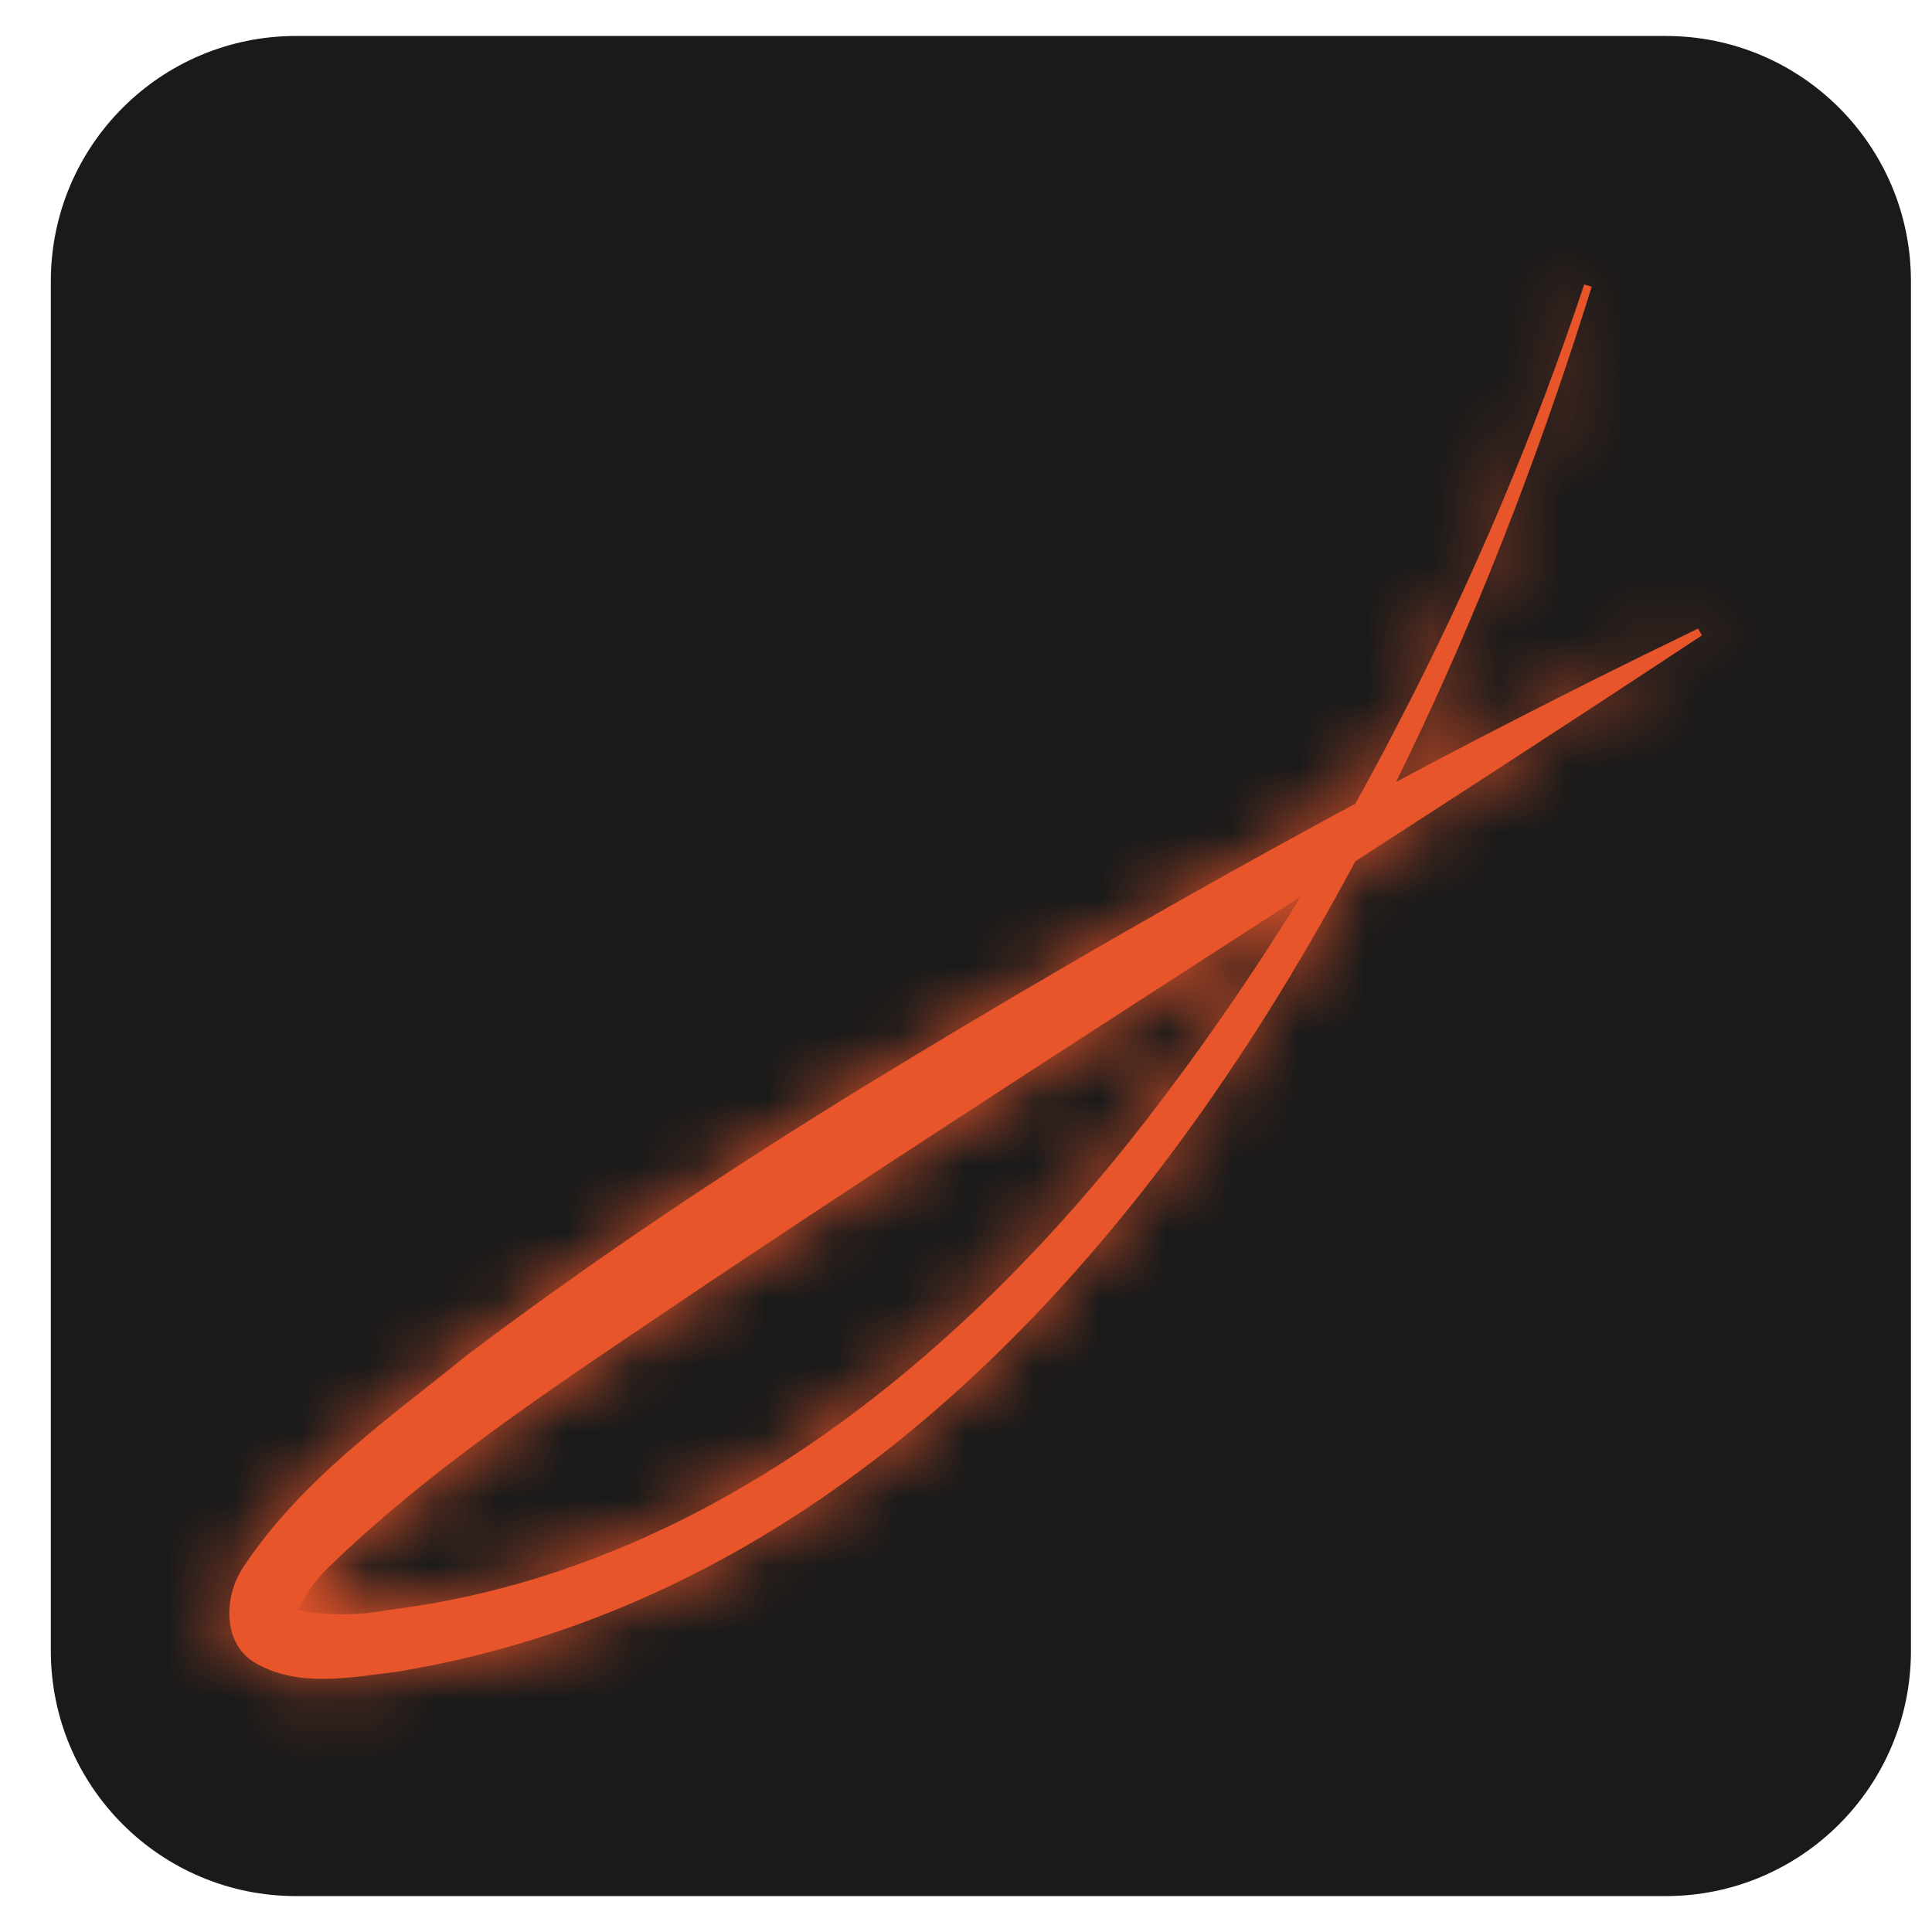 <svg width="29" height="29" viewBox="0 0 29 29" fill="none" xmlns="http://www.w3.org/2000/svg">
<path d="M25.004 0.54H4.444C2.411 0.54 0.763 2.188 0.763 4.221V24.78C0.763 26.813 2.411 28.461 4.444 28.461H25.004C27.036 28.461 28.684 26.813 28.684 24.78V4.221C28.684 2.188 27.036 0.54 25.004 0.54Z" fill="#1A1A1A"/>
<mask id="path-2-inside-1_35_499" fill="white">
<path d="M23.892 4.303C21.22 12.899 15.707 23.492 5.944 25.096C5.264 25.177 4.508 25.332 3.86 24.978C3.334 24.698 3.352 23.966 3.654 23.52C4.536 22.195 5.846 21.285 7.028 20.327C8.947 18.881 10.934 17.557 12.966 16.309C17.035 13.825 21.196 11.507 25.489 9.435L25.547 9.537C20.62 12.793 15.536 15.978 10.633 19.255C8.72 20.555 6.677 21.854 5.022 23.439C4.775 23.661 4.575 23.93 4.435 24.232C4.437 24.229 4.433 24.229 4.428 24.225C4.43 24.217 4.429 24.209 4.427 24.201C4.424 24.193 4.419 24.186 4.413 24.18C4.413 24.153 4.364 24.136 4.39 24.145C4.399 24.147 4.391 24.154 4.41 24.159C4.873 24.252 5.35 24.255 5.814 24.168C10.517 23.595 14.397 20.449 17.224 16.789C18.668 14.918 19.936 12.917 21.013 10.813C22.105 8.708 23.03 6.52 23.779 4.27L23.892 4.303Z"/>
</mask>
<path d="M23.892 4.303C21.22 12.899 15.707 23.492 5.944 25.096C5.264 25.177 4.508 25.332 3.86 24.978C3.334 24.698 3.352 23.966 3.654 23.52C4.536 22.195 5.846 21.285 7.028 20.327C8.947 18.881 10.934 17.557 12.966 16.309C17.035 13.825 21.196 11.507 25.489 9.435L25.547 9.537C20.62 12.793 15.536 15.978 10.633 19.255C8.72 20.555 6.677 21.854 5.022 23.439C4.775 23.661 4.575 23.93 4.435 24.232C4.437 24.229 4.433 24.229 4.428 24.225C4.43 24.217 4.429 24.209 4.427 24.201C4.424 24.193 4.419 24.186 4.413 24.18C4.413 24.153 4.364 24.136 4.39 24.145C4.399 24.147 4.391 24.154 4.41 24.159C4.873 24.252 5.35 24.255 5.814 24.168C10.517 23.595 14.397 20.449 17.224 16.789C18.668 14.918 19.936 12.917 21.013 10.813C22.105 8.708 23.03 6.52 23.779 4.27L23.892 4.303Z" fill="#E8552A"/>
<path d="M23.892 4.303L453.789 137.943L590.167 -300.763L148.786 -428.216L23.892 4.303ZM5.944 25.096L59.432 472.097L69.203 470.928L78.913 469.333L5.944 25.096ZM3.86 24.978L219.428 -370.245L217.473 -371.311L215.507 -372.358L3.86 24.978ZM3.654 23.52L376.363 276.026L377.393 274.505L378.411 272.975L3.654 23.52ZM7.028 20.327L-263.956 -339.171L-270.264 -334.416L-276.4 -329.444L7.028 20.327ZM12.966 16.309L-221.603 -367.941L-222.099 -367.639L-222.594 -367.335L12.966 16.309ZM25.489 9.435L417.595 -211.752L210.096 -579.593L-170.233 -395.983L25.489 9.435ZM25.547 9.537L273.786 385.101L623.782 153.762L417.653 -211.65L25.547 9.537ZM10.633 19.255L-239.553 -355.014L-240.973 -354.065L-242.386 -353.105L10.633 19.255ZM5.022 23.439L305.938 358.282L311.211 353.544L316.331 348.642L5.022 23.439ZM4.435 24.232L-403.747 -165.66L326.273 339.019L4.435 24.232ZM4.428 24.225L-436.103 -68.529L-489.738 186.207L-295.714 359.763L4.428 24.225ZM4.413 24.18L-445.622 35.974L-440.538 229.972L-296.003 359.473L4.413 24.18ZM4.39 24.145L-137.653 451.339L-109.592 460.669L-80.551 466.249L4.39 24.145ZM4.41 24.159L-117.177 457.619L-100.984 462.161L-84.498 465.483L4.41 24.159ZM5.814 24.168L-48.592 -422.723L-63.135 -420.952L-77.532 -418.24L5.814 24.168ZM17.224 16.789L373.451 292.06L373.565 291.912L373.679 291.764L17.224 16.789ZM21.013 10.813L-378.602 -196.501L-379.193 -195.362L-379.777 -194.22L21.013 10.813ZM23.779 4.27L148.674 -428.249L-266.686 -548.188L-403.332 -138.021L23.779 4.27ZM-406.005 -129.337C-398.643 -153.018 -381.577 -200.617 -343.008 -252.214C-303.528 -305.031 -215.215 -394.8 -67.026 -419.141L78.913 469.333C236.866 443.388 332.817 347.52 378.163 286.857C422.596 227.413 443.755 170.22 453.789 137.943L-406.005 -129.337ZM-47.544 -421.905C-50.5 -421.552 -53.297 -421.182 -52.457 -421.291C-52.421 -421.296 -51.684 -421.392 -50.743 -421.511C-49.754 -421.635 -48.216 -421.826 -46.328 -422.044C-39.674 -422.814 -22.771 -424.665 -1.035 -424.951C42.759 -425.527 127.713 -420.27 219.428 -370.245L-211.708 420.202C-119.345 470.58 -33.689 475.937 10.816 475.351C32.906 475.061 50.166 473.178 57.173 472.367C60.815 471.946 63.79 471.553 63.828 471.548C64.842 471.416 62.218 471.764 59.432 472.097L-47.544 -421.905ZM215.507 -372.358C380.098 -284.686 442.2 -128.397 451.993 -14.128C460.989 90.852 432.694 192.88 376.363 276.026L-369.054 -228.987C-425.688 -145.394 -454.143 -42.777 -445.099 62.75C-435.26 177.568 -372.904 334.363 -207.788 422.315L215.507 -372.358ZM378.411 272.975C348.595 317.769 317.334 346.877 301.869 360.423C294.052 367.271 287.757 372.268 286.275 373.447C281.632 377.138 288.313 371.834 290.457 370.097L-276.4 -329.444C-274.848 -330.702 -268.774 -335.532 -274.022 -331.36C-276.11 -329.7 -283.009 -324.213 -291.412 -316.852C-308.048 -302.28 -340.405 -272.054 -371.103 -225.936L378.411 272.975ZM278.013 379.825C266.135 388.777 255.846 395.459 248.527 399.952L-222.594 -367.335C-233.978 -360.345 -248.241 -351.017 -263.956 -339.171L278.013 379.825ZM247.536 400.559C241.509 404.238 232.605 409.353 221.211 414.853L-170.233 -395.983C-190.213 -386.338 -207.439 -376.588 -221.603 -367.941L247.536 400.559ZM-366.617 230.622L-366.56 230.724L417.653 -211.65L417.595 -211.752L-366.617 230.622ZM-222.692 -366.027C-222.592 -366.094 -222.63 -366.066 -225.996 -363.894C-228.439 -362.318 -233.723 -358.912 -239.553 -355.014L260.819 393.525C259.892 394.145 259.602 394.32 262.158 392.67C263.074 392.08 264.934 390.881 266.699 389.737C268.593 388.509 271.044 386.914 273.786 385.101L-222.692 -366.027ZM-242.386 -353.105C-241.725 -353.554 -241.236 -353.883 -241.47 -353.726C-241.488 -353.713 -241.771 -353.523 -242.009 -353.363C-242.287 -353.175 -242.706 -352.892 -243.201 -352.557C-244.985 -351.35 -249.212 -348.479 -254.394 -344.768C-264.139 -337.789 -283.967 -323.132 -306.288 -301.765L316.331 348.642C295.666 368.425 277.687 381.639 269.855 387.248C265.63 390.274 262.376 392.477 261.566 393.026C261.181 393.286 260.806 393.539 261.291 393.212C261.542 393.043 262.513 392.39 263.652 391.616L-242.386 -353.105ZM-295.895 -311.405C-341.306 -270.595 -377.993 -221.019 -403.747 -165.66L412.616 214.124C387.143 268.88 350.856 317.916 305.938 358.282L-295.895 -311.405ZM326.273 339.019C344.803 320.075 390.672 270.56 422.241 191.889C460.475 96.611 471 -26.768 419.865 -149.233C376.956 -251.995 308.33 -309.725 280.912 -331.061C250.745 -354.536 224.236 -368.707 218.612 -371.749C179.96 -392.656 253.045 -357.402 304.57 -311.313L-295.714 359.763C-244.185 405.857 -171.095 441.112 -209.744 420.208C-215.367 417.166 -241.875 402.995 -272.042 379.521C-299.46 358.185 -368.086 300.455 -410.994 197.693C-462.129 75.229 -451.604 -48.15 -413.37 -143.428C-381.801 -222.098 -335.932 -271.612 -317.404 -290.556L326.273 339.019ZM444.959 116.98C461.25 39.607 456.879 -40.696 432.278 -115.85L-423.425 164.252C-448.02 89.113 -452.391 8.827 -436.103 -68.529L444.959 116.98ZM432.278 -115.85C407.693 -190.956 363.756 -258.315 304.829 -311.113L-296.003 359.473C-354.918 306.686 -398.845 239.341 -423.425 164.252L432.278 -115.85ZM454.449 12.386C450.897 -123.155 388.929 -216.281 354.493 -258.876C318.88 -302.924 283.152 -329.808 268.632 -340.334C259.865 -346.69 252.763 -351.333 251.199 -352.358C248.786 -353.94 252.768 -351.342 255.813 -349.292C257.719 -348.009 262.57 -344.729 268.625 -340.339C272.701 -337.384 287.7 -326.518 305.309 -310.692C313.87 -302.998 331.567 -286.586 351.034 -263.093C363.423 -248.141 413.444 -187.855 438.998 -93.249C453.442 -39.772 464.54 41.378 440.662 135.189C415.369 234.561 359.413 314.006 293.489 369.235C182.53 462.192 64.049 470.999 40.254 472.901C-27.91 478.35 -82.047 465.963 -84.16 465.539C-99.403 462.482 -111.148 459.282 -115.701 458.022C-125.496 455.311 -133.166 452.806 -133.954 452.551C-135.162 452.161 -136.12 451.846 -136.615 451.683C-137.132 451.512 -137.534 451.379 -137.653 451.339L146.434 -403.049C146.313 -403.089 145.909 -403.224 145.392 -403.394C144.895 -403.558 143.936 -403.873 142.726 -404.264C141.936 -404.519 134.264 -407.025 124.468 -409.736C119.915 -410.996 108.169 -414.197 92.926 -417.254C90.813 -417.678 36.675 -430.065 -31.488 -424.616C-55.285 -422.714 -173.765 -413.907 -284.724 -320.95C-350.648 -265.721 -406.604 -186.275 -431.897 -86.904C-455.775 6.907 -444.677 88.057 -430.233 141.534C-404.679 236.141 -354.658 296.426 -342.269 311.378C-322.802 334.872 -305.105 351.283 -296.544 358.978C-278.934 374.804 -263.936 385.67 -259.859 388.626C-253.803 393.016 -248.952 396.296 -247.046 397.58C-244 399.63 -240.016 402.229 -242.428 400.648C-243.988 399.625 -251.086 394.985 -259.849 388.632C-274.36 378.112 -310.077 351.238 -345.681 307.199C-380.109 264.616 -442.071 171.502 -445.622 35.974L454.449 12.386ZM-80.551 466.249C-115.278 459.577 -165.202 445.752 -219.023 414.986C-246.25 399.423 -272.394 380.702 -296.736 358.799C-321.023 336.945 -340.784 314.383 -356.735 292.953C-372.373 271.945 -383.561 253.074 -391.047 239.315C-398.248 226.08 -403.178 215.386 -404.87 211.693C-405.743 209.789 -406.494 208.11 -406.328 208.479C-406.326 208.482 -406.313 208.512 -406.297 208.549C-406.279 208.588 -406.252 208.647 -406.22 208.719C-406.156 208.861 -406.056 209.084 -405.933 209.357C-405.69 209.895 -405.306 210.742 -404.831 211.779C-402.989 215.795 -399.037 224.285 -393.483 234.776C-381.533 257.352 -363.681 286.442 -337.616 316.895C-311.695 347.178 -283.186 372.354 -253.92 392.858C-225.436 412.814 -198.378 426.853 -175.682 436.759C-153.14 446.597 -133.031 453.172 -117.177 457.619L125.996 -409.301C141.845 -404.856 161.951 -398.282 184.489 -388.445C207.182 -378.541 234.237 -364.504 262.719 -344.549C291.983 -324.046 320.491 -298.872 346.411 -268.59C372.475 -238.139 390.325 -209.049 402.276 -186.475C407.829 -175.985 411.781 -167.496 413.622 -163.48C414.098 -162.443 414.481 -161.596 414.724 -161.058C414.847 -160.785 414.947 -160.563 415.011 -160.421C415.043 -160.349 415.07 -160.289 415.087 -160.25C415.104 -160.214 415.117 -160.184 415.119 -160.181C415.284 -159.812 414.533 -161.492 413.661 -163.396C411.968 -167.089 407.038 -177.784 399.836 -191.02C392.35 -204.779 381.162 -223.65 365.523 -244.659C349.572 -266.089 329.81 -288.652 305.523 -310.506C281.181 -332.409 255.036 -351.131 227.809 -366.695C173.987 -397.461 124.06 -411.287 89.332 -417.959L-80.551 466.249ZM-84.498 465.483C-27.221 477.021 31.743 477.392 89.159 466.575L-77.532 -418.24C-21.044 -428.882 36.967 -428.517 93.317 -417.165L-84.498 465.483ZM60.22 471.058C234.102 449.889 334.614 342.318 373.451 292.06L-339.002 -258.481C-305.821 -301.421 -213.068 -402.699 -48.592 -422.723L60.22 471.058ZM373.679 291.764C392.018 267.991 408.128 242.577 421.802 215.846L-379.777 -194.22C-368.255 -216.743 -354.682 -238.155 -339.23 -258.186L373.679 291.764ZM420.627 218.127C432.573 195.101 442.692 171.172 450.891 146.561L-403.332 -138.021C-396.632 -158.131 -388.364 -177.685 -378.602 -196.501L420.627 218.127ZM-101.115 436.789L-101.002 436.822L148.786 -428.216L148.674 -428.249L-101.115 436.789Z" fill="#E8552A" mask="url(#path-2-inside-1_35_499)"/>
</svg>
